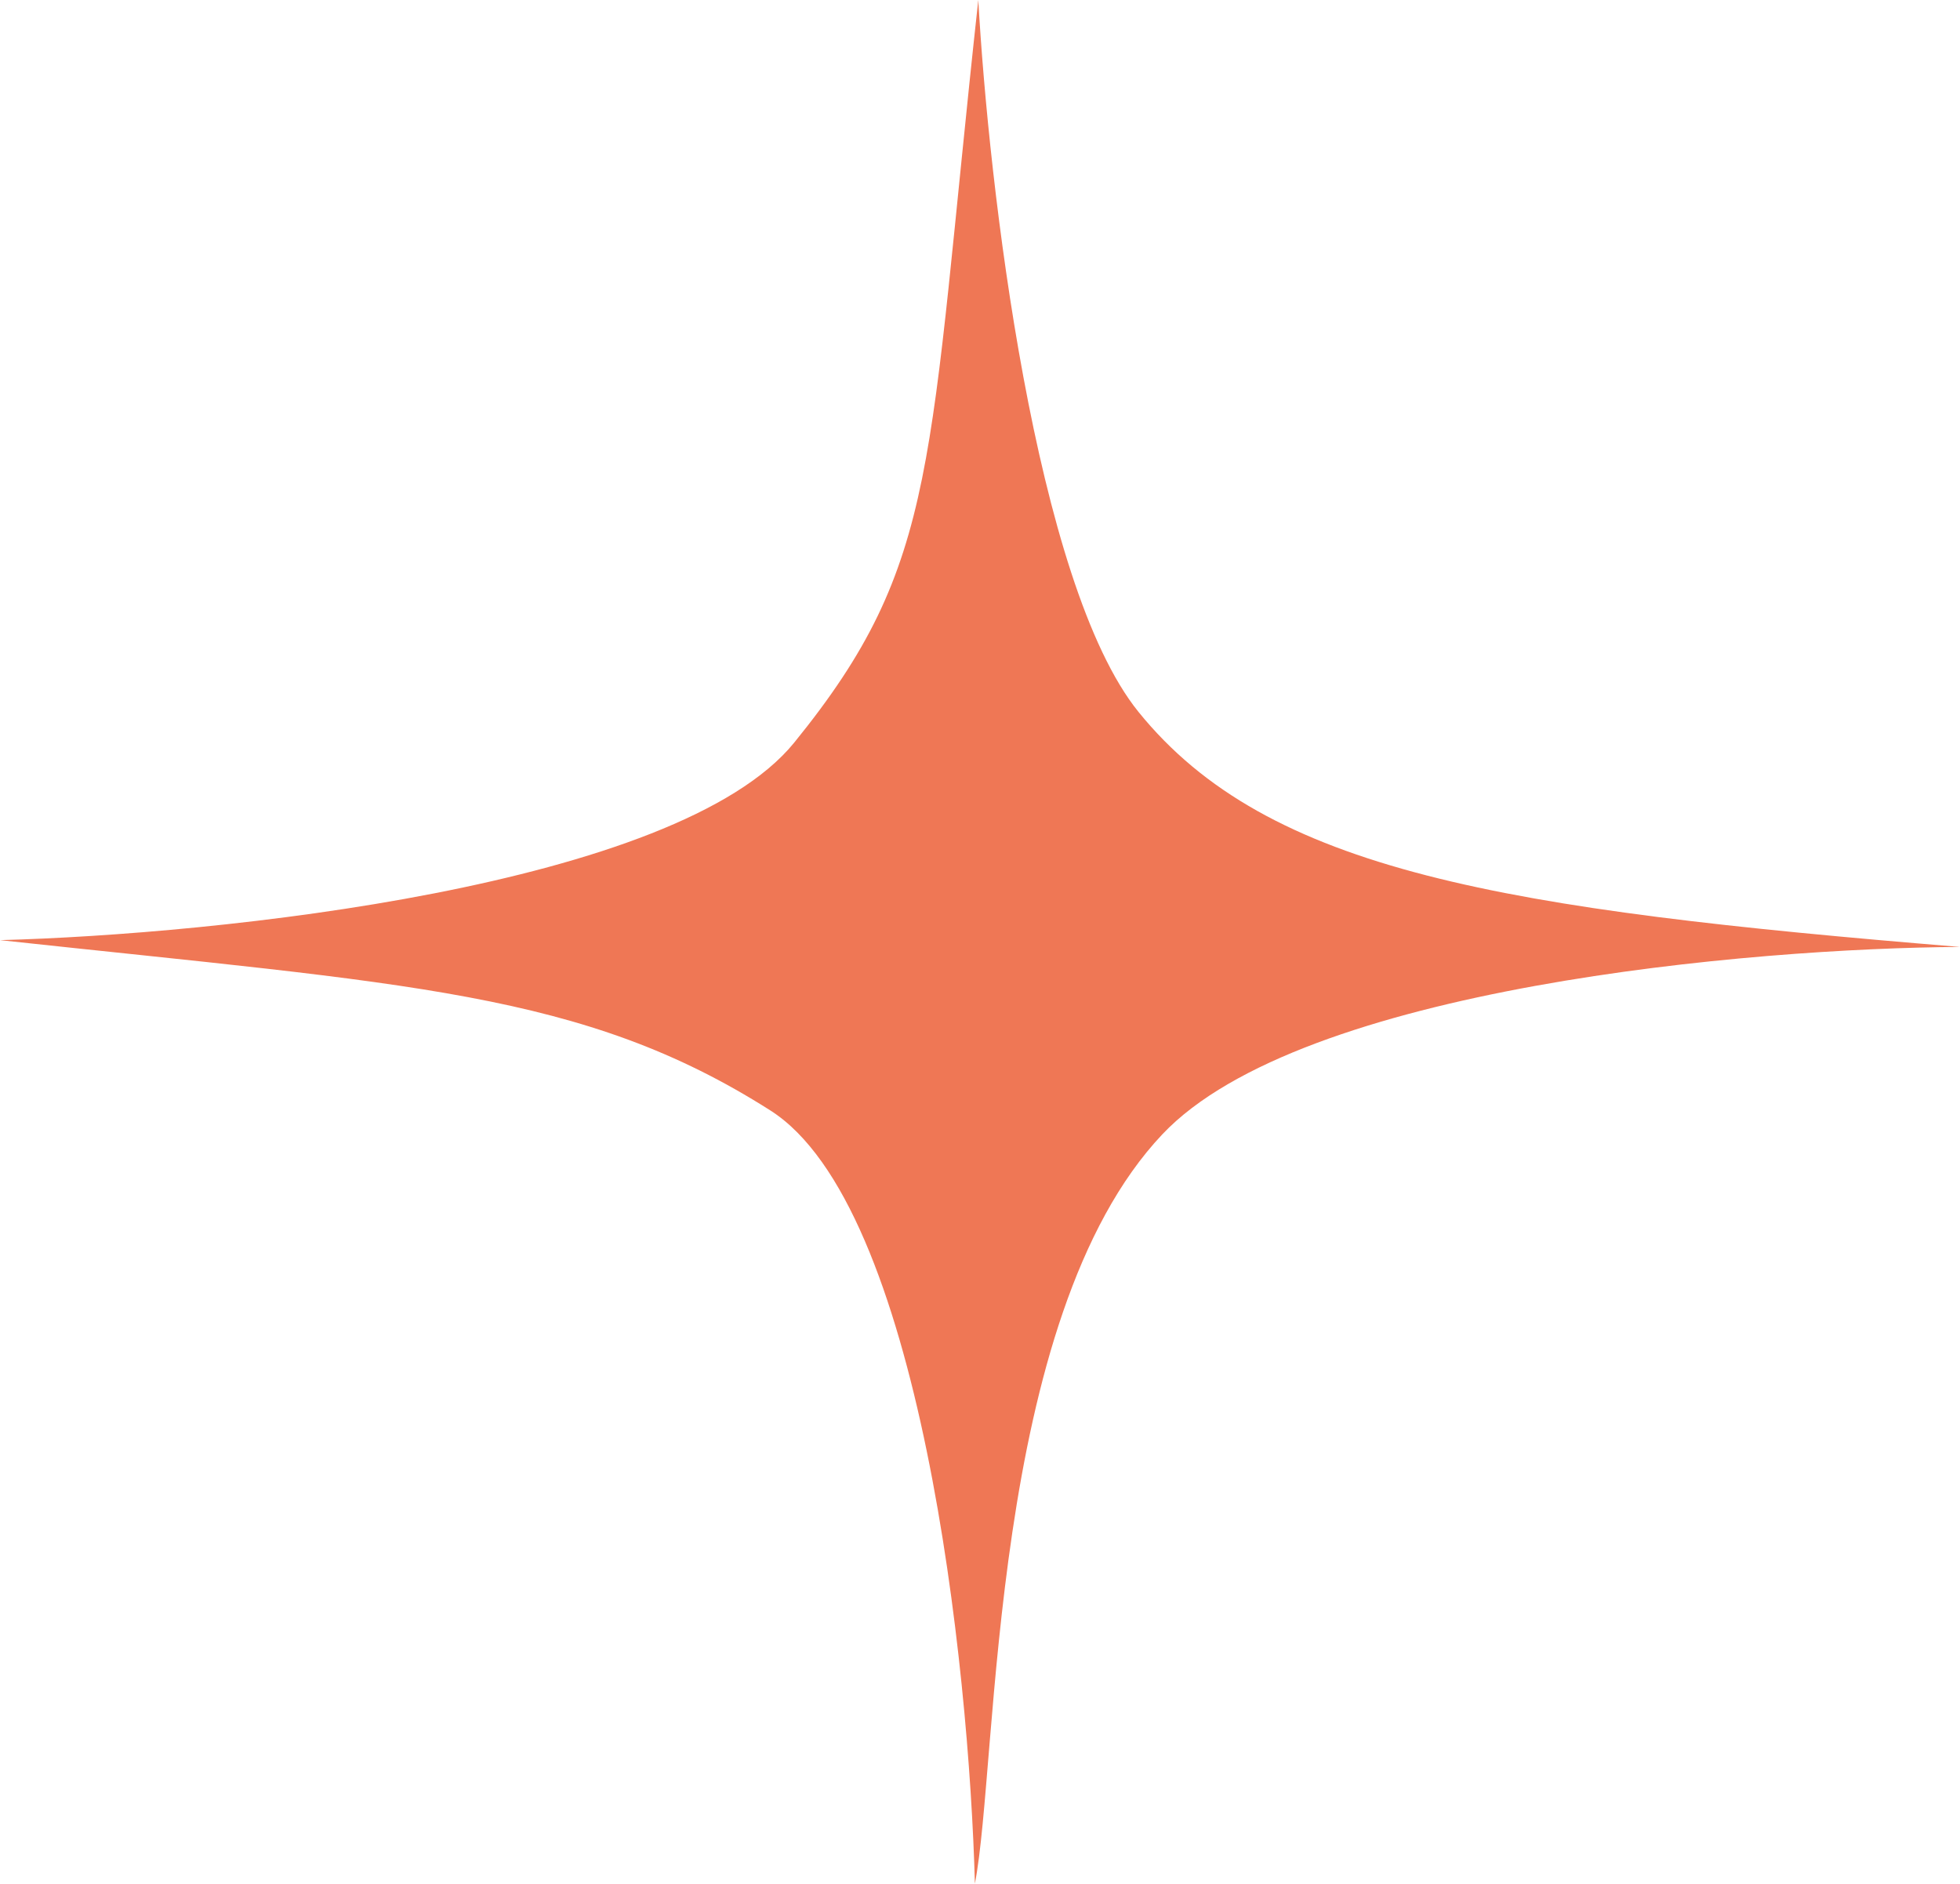 <svg xmlns="http://www.w3.org/2000/svg" width="154" height="148" viewBox="0 0 154 148" fill="none"><path d="M89.454 55.935C81.312 45.872 77.67 14.452 76.866 0C72.849 36.666 73.92 44.159 62.404 58.344C53.19 69.691 16.962 73.42 0 73.866C32.139 77.345 45.798 77.881 60.529 87.248C72.313 94.741 76.152 130.872 76.598 148C78.473 138.365 77.67 103.573 91.329 89.121C102.256 77.559 137.663 74.491 154 74.401C118.111 71.457 99.631 68.514 89.454 55.935Z" fill="#EF7755"></path></svg>
